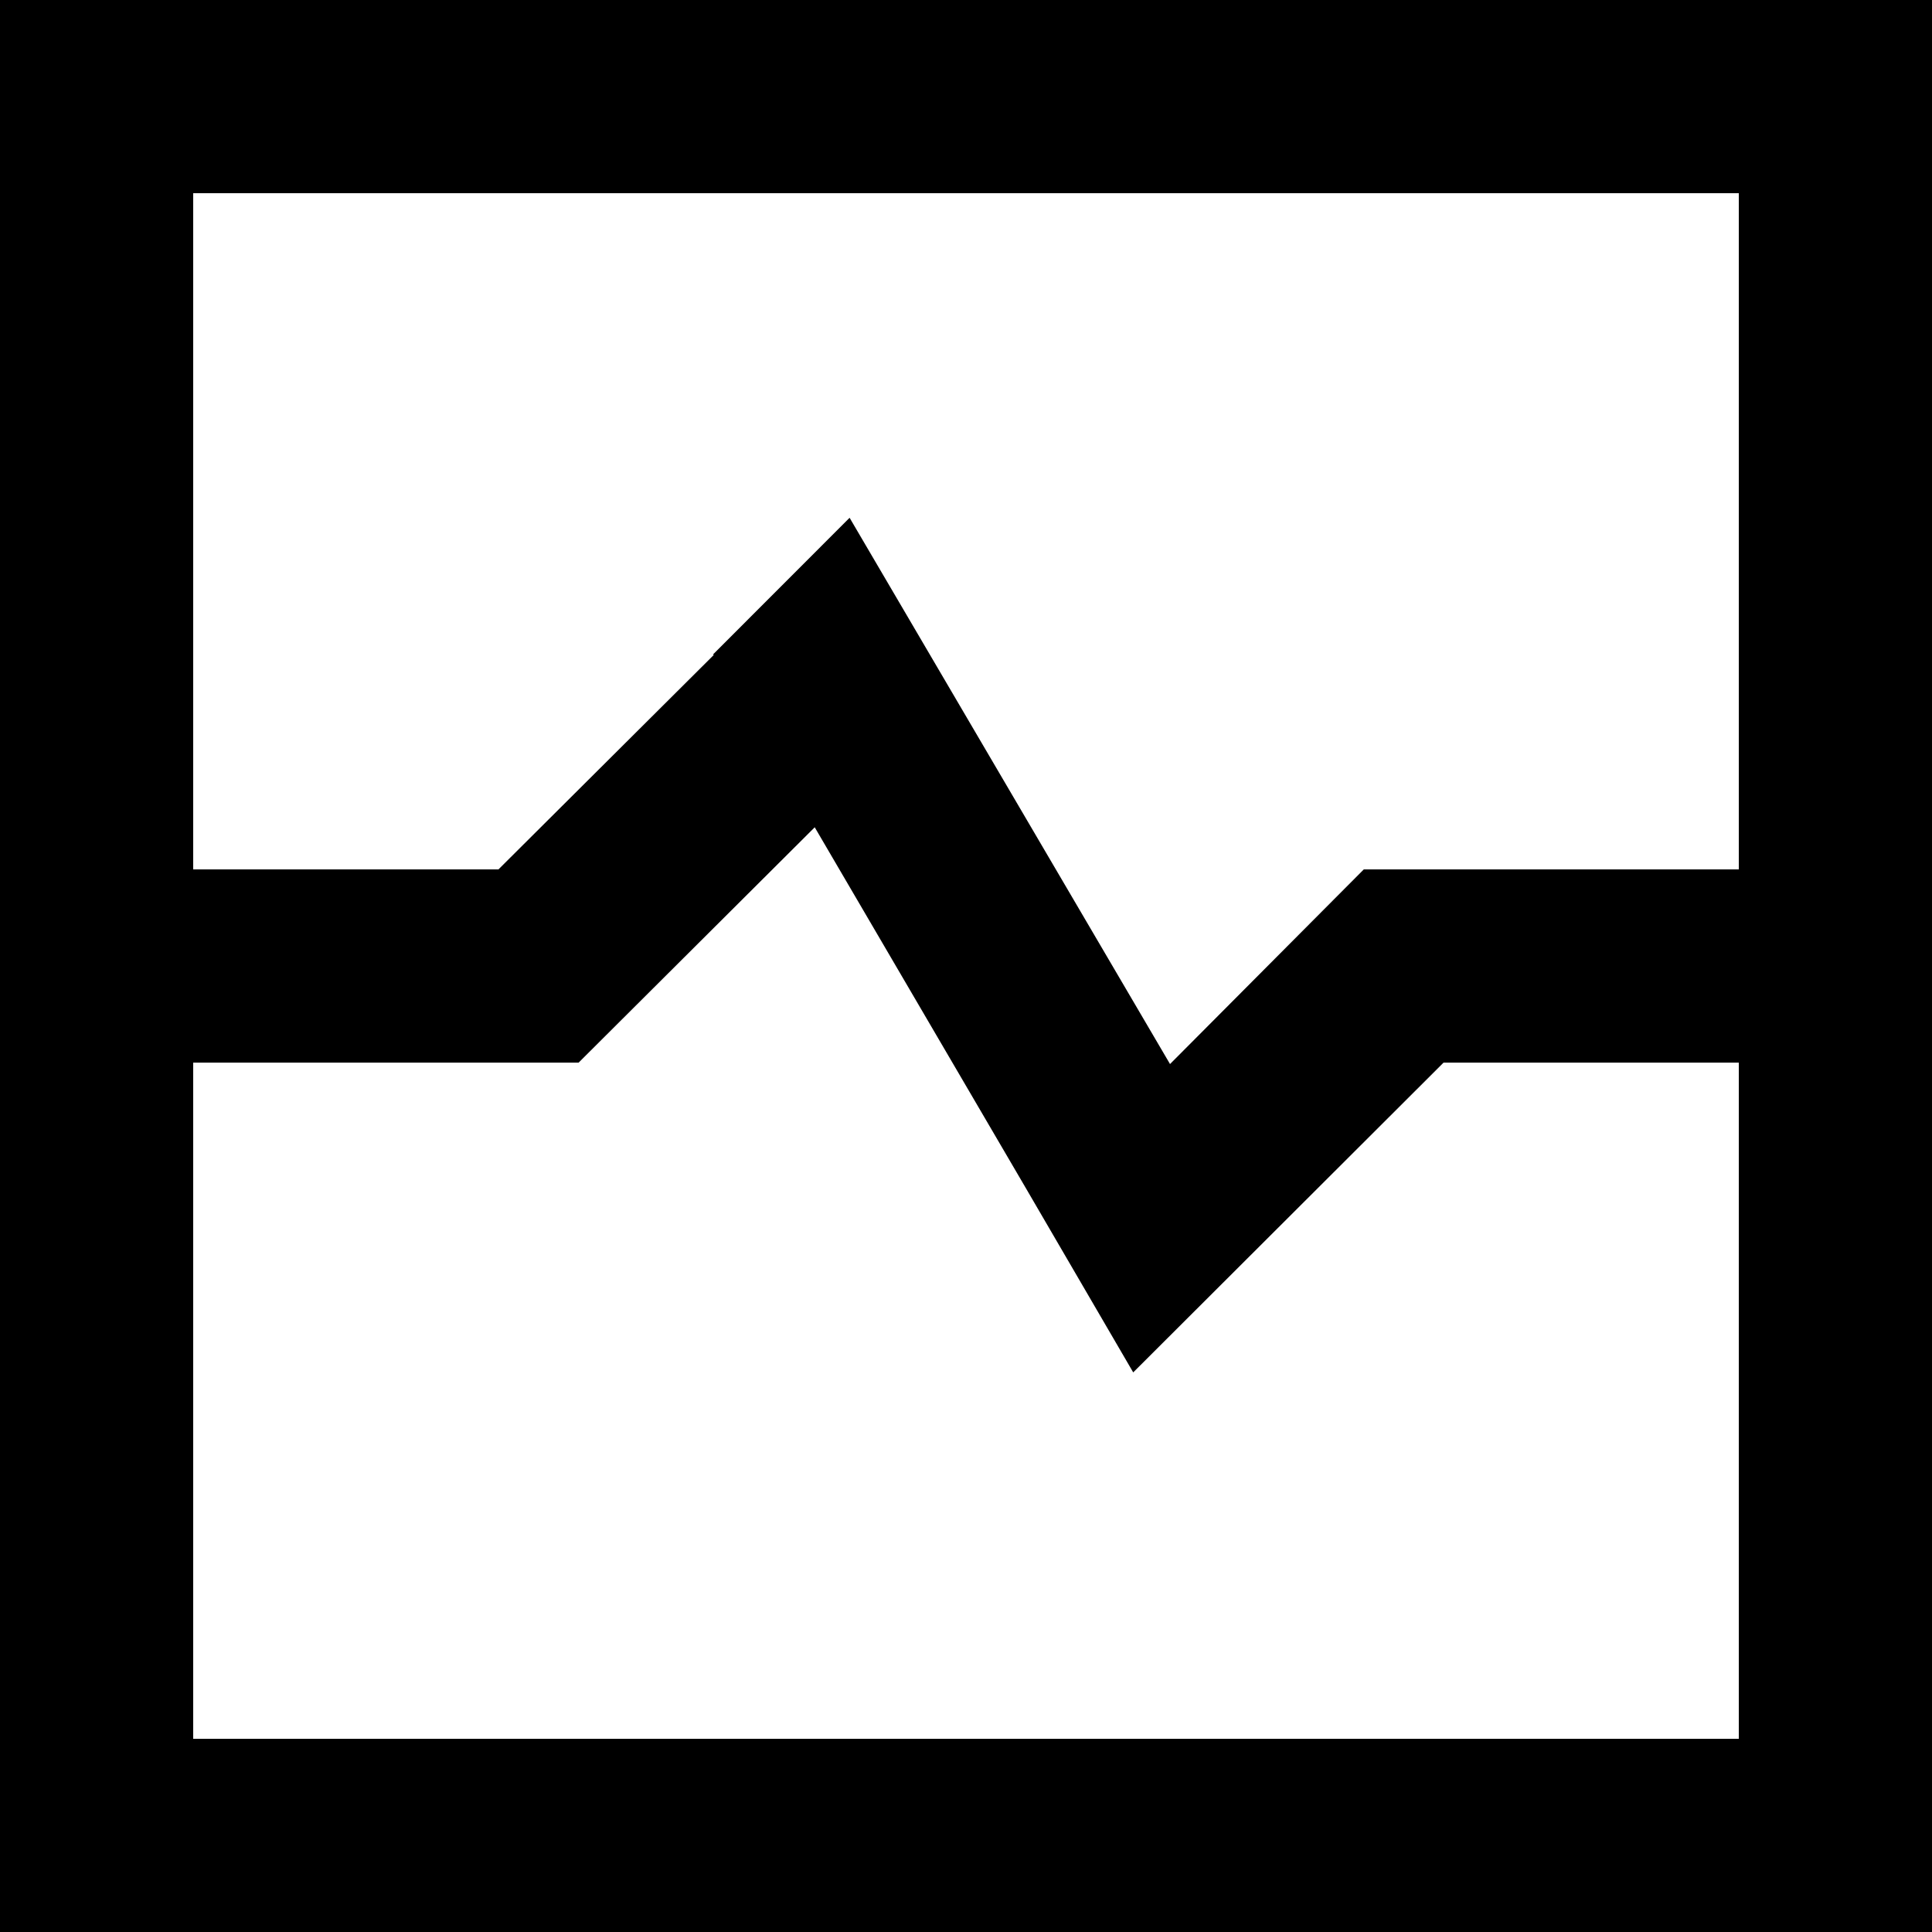 <?xml version="1.0" encoding="UTF-8" standalone="no"?>
<!-- Uploaded to: SVG Repo, www.svgrepo.com, Generator: SVG Repo Mixer Tools -->
<svg width="800px" height="800px" viewBox="0 0 20 20" version="1.1" xmlns="http://www.w3.org/2000/svg" xmlns:xlink="http://www.w3.org/1999/xlink">
    
    <title>stats [#1190]</title>
    <desc>Created with Sketch.</desc>
    <defs>

</defs>
    <g id="Page-1" stroke="none" stroke-width="1" fill="none" fill-rule="evenodd">
        <g id="Dribbble-Light-Preview" transform="translate(-140, -2839)" fill="#000000">
            <g id="icons" transform="translate(56, 160)">
                <path d="M102,2688 L98.118,2688 L96.112,2690.015 C94.956,2688.044 93.001,2684.71 92.795,2684.36 L91.381,2685.775 L91.389,2685.78 L89.16,2688 L86,2688 L86,2681 L102,2681 L102,2688 L102,2688 Z M102,2697 L86,2697 L86,2690 L89.99,2690 L92.434,2687.564 C95.157,2692.218 94.437,2690.985 95.731,2693.207 L98.944,2690 L102,2690 L102,2697 L102,2697 Z M84,2699 L104,2699 L104,2679 L84,2679 L84,2699 L84,2699 Z" id="stats-[#1190]">

</path>
            </g>
        </g>
    </g>
</svg>